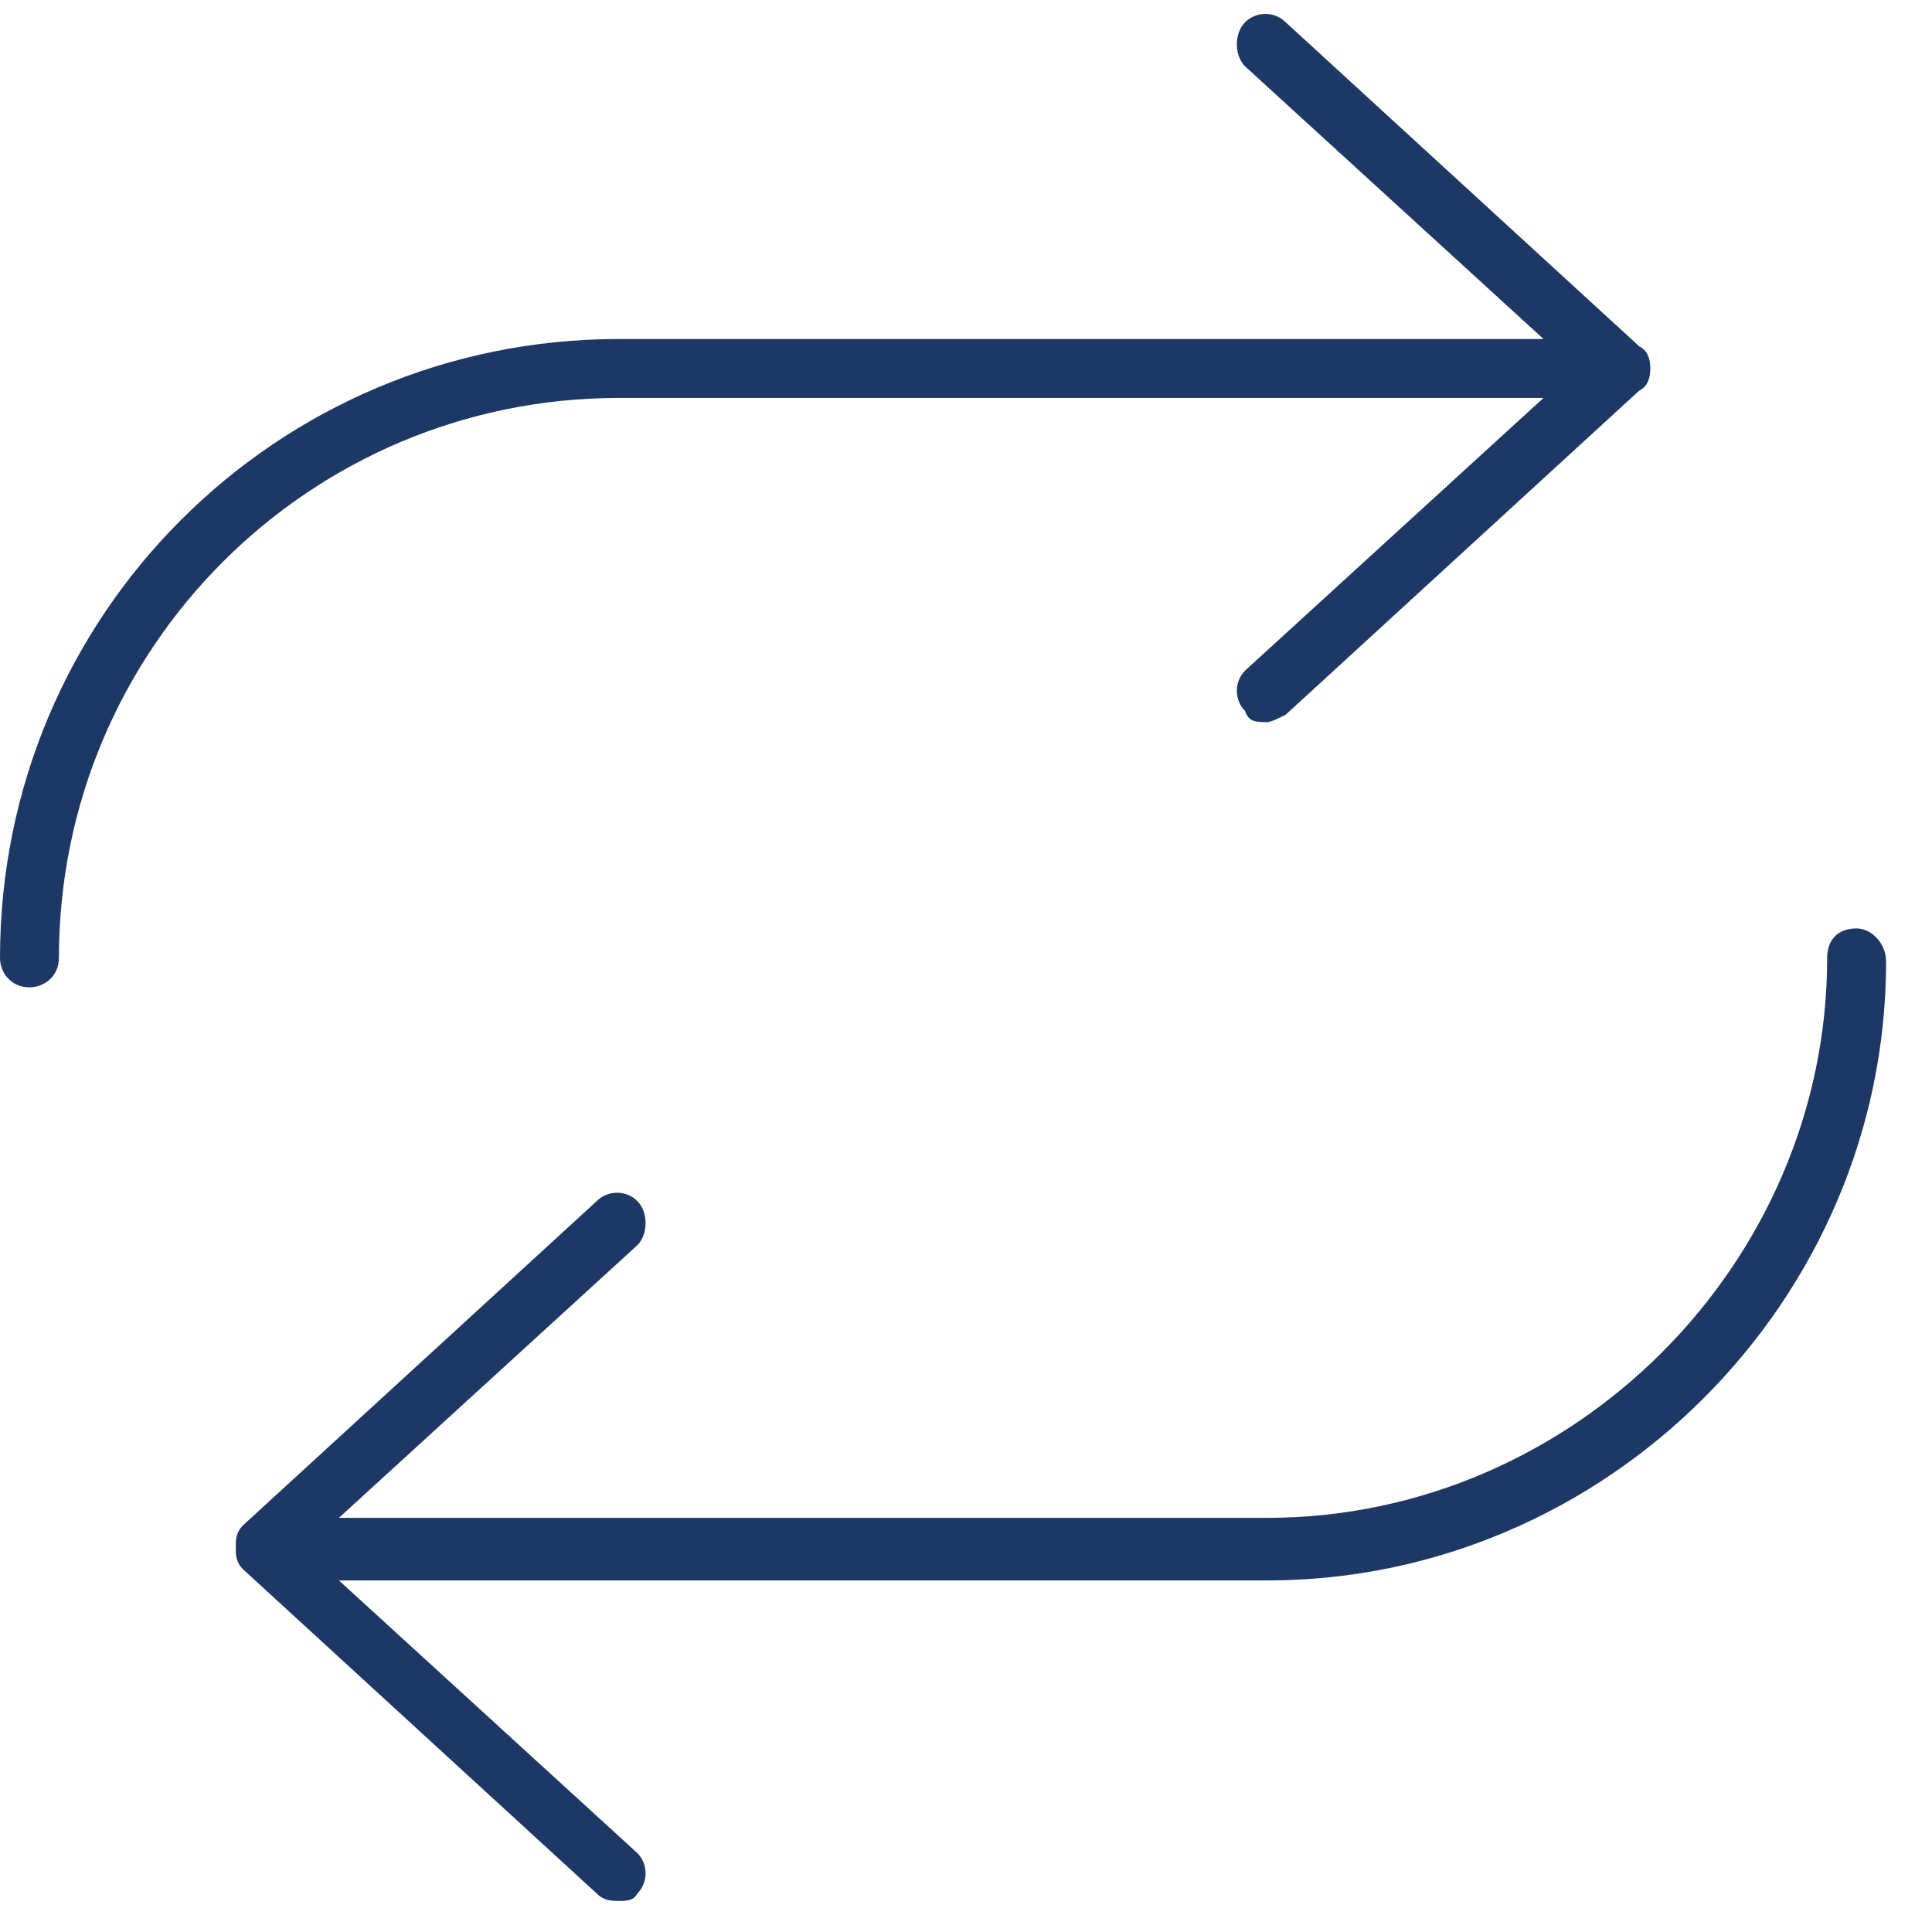 <?xml version="1.0" encoding="UTF-8"?>
<svg xmlns="http://www.w3.org/2000/svg" width="38" height="38" viewBox="0 0 38 38" fill="none">
  <path d="M30.359 7.827H12.172C6.086 7.827 1.159 12.754 1.159 18.84C1.159 19.203 0.869 19.42 0.58 19.42C0.217 19.42 0 19.13 0 18.84C0 12.102 5.434 6.668 12.172 6.668H30.359L24.49 1.306C24.273 1.089 24.273 0.654 24.49 0.437C24.707 0.219 25.07 0.219 25.287 0.437L32.243 6.813C32.388 6.885 32.46 7.03 32.46 7.248C32.46 7.465 32.388 7.61 32.243 7.682L25.287 14.058C25.142 14.131 24.997 14.203 24.925 14.203C24.707 14.203 24.562 14.203 24.49 13.986C24.273 13.769 24.273 13.406 24.49 13.189L30.359 7.827ZM36.518 18.261C36.807 18.261 37.097 18.551 37.097 18.913C37.097 25.579 31.591 31.085 24.925 31.085H6.666L12.535 36.447C12.752 36.665 12.752 37.027 12.535 37.244C12.462 37.389 12.317 37.389 12.172 37.389C12.028 37.389 11.883 37.389 11.738 37.244L4.782 30.868C4.637 30.723 4.637 30.578 4.637 30.433C4.637 30.288 4.637 30.144 4.782 29.999L11.738 23.623C11.955 23.405 12.317 23.405 12.535 23.623C12.752 23.84 12.752 24.275 12.535 24.492L6.666 29.854H24.925C30.939 29.854 35.938 24.854 35.938 18.84C35.938 18.478 36.155 18.261 36.518 18.261Z" fill="#1E3866"></path>
</svg>
